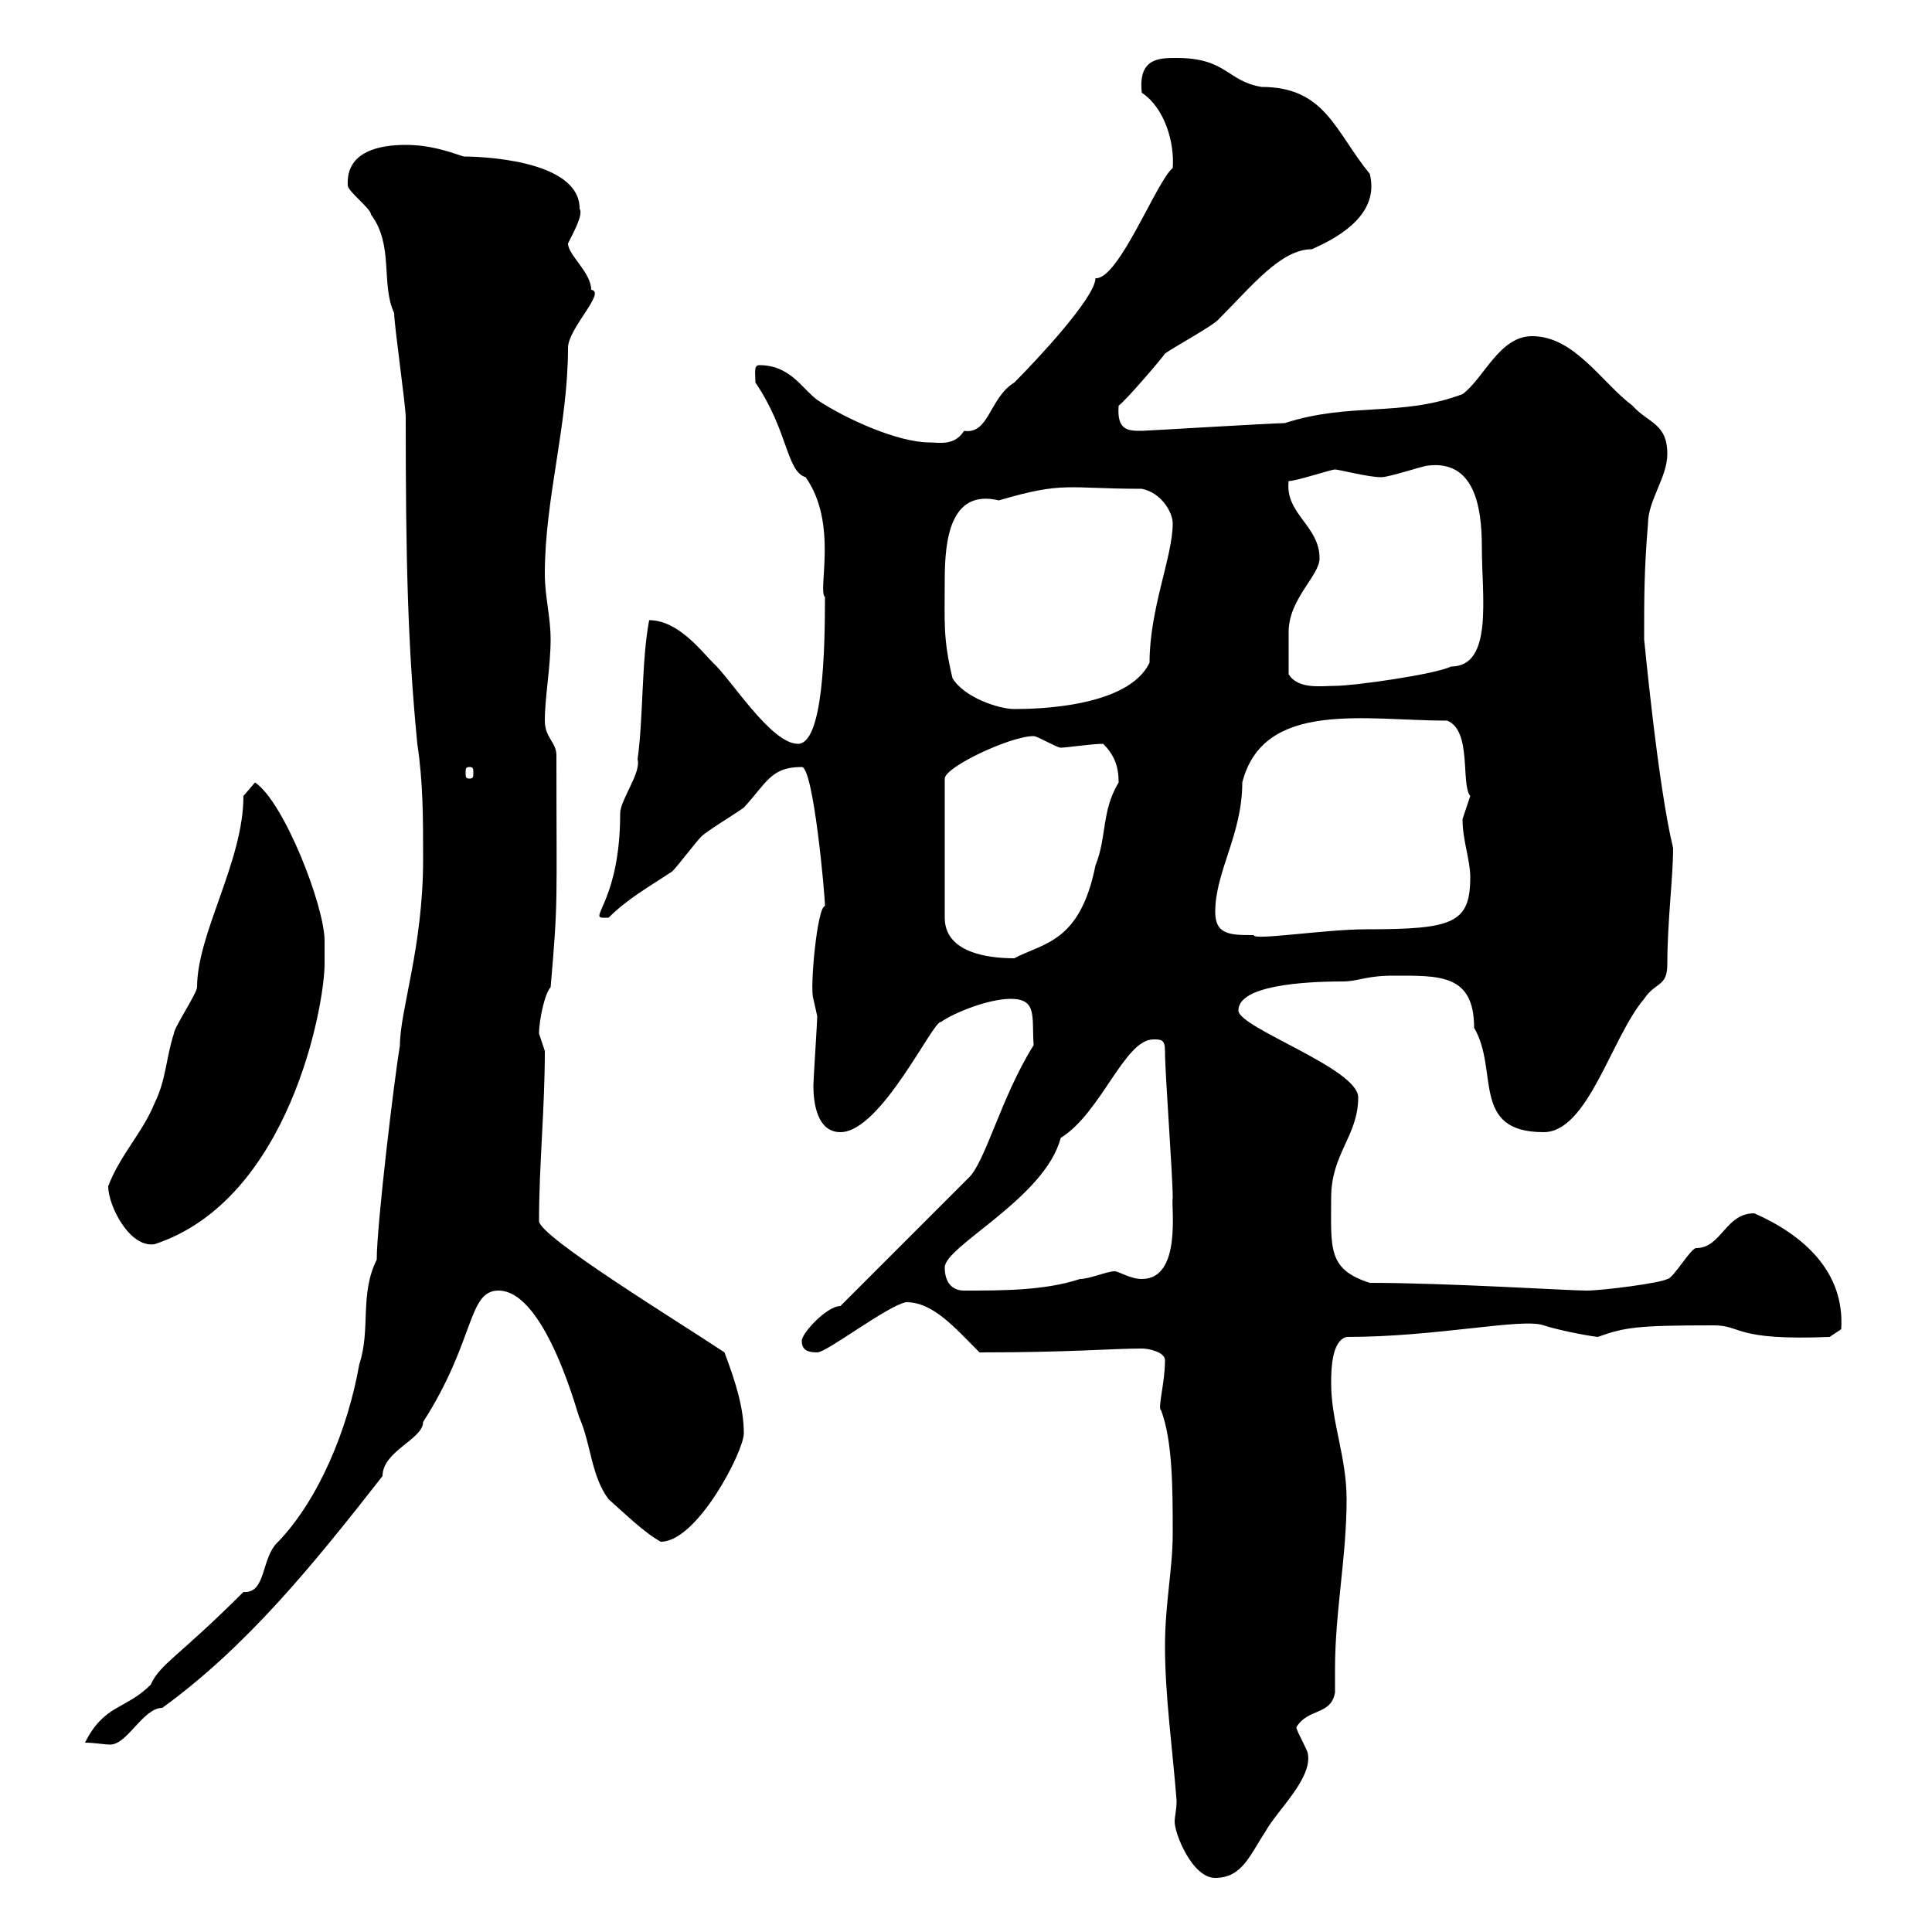 <svg xmlns="http://www.w3.org/2000/svg" xmlns:xlink="http://www.w3.org/1999/xlink" width="300" height="300"><path d="M180.90 255.60C180.90 263.40 182.10 271.80 182.70 279.60C182.70 281.10 182.40 282 182.40 282.90C182.40 284.70 185.10 291.60 188.70 291.60C192.90 291.60 194.10 288 196.50 284.40C198.30 281.10 203.70 276.30 203.10 272.40C203.10 271.80 201.30 268.80 201.30 268.20C203.10 265.20 206.70 266.40 207.30 262.80C207.30 261.60 207.30 260.10 207.30 259.20C207.30 250.20 209.10 241.80 209.10 232.80C209.10 226.20 206.70 220.80 206.70 214.80C206.70 213 206.70 208.20 209.10 207.60C223.20 207.60 236.40 204.60 239.70 205.80C241.50 206.40 245.70 207.30 248.10 207.60C252.30 206.10 254.10 205.80 266.10 205.80C270.60 205.80 269.10 208.20 284.10 207.60L285.90 206.40C286.50 197.40 279.90 191.70 272.40 188.40C267.90 188.40 267.30 193.80 263.40 193.80C262.50 193.80 259.80 198.60 258.90 198.60C258 199.20 249 200.40 246.30 200.40C243.60 200.40 224.70 199.20 212.70 199.20C206.10 197.10 206.70 193.80 206.70 186C206.70 179.10 210.90 176.40 210.90 170.40C210.90 165.90 192.30 159.60 192.30 156.90C192.30 153 202.50 152.40 208.50 152.40C210.90 152.40 212.10 151.50 216.30 151.50C223.50 151.50 228.90 151.20 228.90 159.60C232.80 166.20 228.30 175.80 239.70 175.80C246.60 175.80 250.20 161.10 255.30 155.10C257.10 152.40 258.90 153.30 258.90 149.70C258.90 143.10 259.80 136.20 259.80 131.70C257.40 121.80 255.30 99 255.30 99.30C255.30 92.70 255.30 88.50 255.90 81.30C255.90 77.70 258.90 74.10 258.90 70.50C258.90 65.70 255.90 65.70 253.50 63C248.70 59.40 244.50 52.20 237.90 52.20C232.80 52.20 230.40 58.80 227.10 61.20C217.50 64.80 209.70 62.40 199.50 65.70C197.70 65.70 177.90 66.90 177.30 66.90C175.20 66.90 173.40 66.90 173.70 63C174.90 62.10 180.30 55.80 180.90 54.90C182.10 54 188.70 50.40 189.30 49.50C194.40 44.40 198.90 38.70 203.70 38.70C208.50 36.60 214.20 33 212.70 27C207.30 20.40 205.80 13.50 195.90 13.50C190.50 12.60 190.50 9 182.70 9C180 9 176.70 9 177.30 14.40C180.90 16.80 182.40 22.20 182.10 26.10C179.70 27.90 173.70 43.50 170.10 43.20C170.10 46.20 160.80 56.10 157.50 59.40C153.60 61.80 153.60 67.50 149.70 66.90C148.20 69.30 145.80 68.70 144.30 68.70C139.50 68.70 131.40 65.10 126.90 62.10C124.50 60.30 122.70 56.70 117.90 56.70C117 56.70 117.30 57.90 117.30 59.40C122.40 66.90 122.10 73.20 125.10 74.10C130.20 81.30 126.90 91.80 128.10 92.70C128.10 101.10 127.80 115.50 123.90 115.50C119.70 115.50 113.40 105.30 110.70 102.90C108.90 101.10 105.30 96.30 100.80 96.30C99.60 102.60 99.90 111.60 99 117.90C99.60 120 96.30 124.20 96.30 126.30C96.30 139.50 91.50 142.50 93.60 142.50L94.50 142.50C97.50 139.50 100.80 137.70 104.40 135.30C105.30 134.40 108 130.80 108.90 129.90C109.80 129 114.30 126.30 115.50 125.40C119.10 121.50 119.70 119.10 124.50 119.10C126.30 119.10 128.10 138.90 128.10 140.70C126.90 140.70 125.70 153.60 126.30 155.10C126.30 155.10 126.90 157.80 126.90 157.80C126.90 158.70 126.30 167.70 126.30 168.60C126.30 171.30 126.90 175.80 130.50 175.80C136.80 175.80 144.90 158.40 146.10 158.70C148.20 157.20 153.60 155.10 156.90 155.10C161.10 155.10 160.20 157.80 160.50 162.30C155.40 170.40 153 180.60 150.30 183L130.50 202.80C128.40 202.80 124.50 207 124.50 208.20C124.50 209.40 125.10 210 126.90 210C128.40 210 137.70 202.80 140.70 202.20C144.90 202.20 148.20 206.10 152.10 210C166.50 210 172.50 209.40 177.30 209.40C178.50 209.40 180.90 210 180.90 211.20C180.90 214.80 179.70 218.70 180.30 219C182.10 223.80 182.10 231.30 182.10 238.20C182.10 243.60 180.90 249 180.90 255.60ZM58.50 195.60C55.80 201 57.60 206.40 55.80 211.80C54 222 49.50 232.80 43.20 239.40C40.50 241.80 41.40 247.50 37.80 247.20C27.60 257.40 24.90 258.30 23.40 261.60C19.50 265.50 16.20 264.60 13.20 270.60C14.70 270.60 16.20 270.90 17.10 270.90C19.80 270.90 22.20 265.20 25.20 265.20C38.40 255.60 48.60 243 59.40 229.20C59.40 225.30 65.70 223.50 65.70 220.80C73.80 208.20 72.60 200.40 77.40 200.40C84.90 200.40 90 220.80 90 220.20C91.80 224.40 91.80 229.20 94.50 232.80C96.90 234.90 99.90 237.90 102.60 239.40C108.30 239.40 115.50 225.30 115.50 222.60C115.50 218.70 114.30 214.80 112.50 210C105.30 205.20 83.70 192 83.70 189.60C83.70 180.90 84.60 172.20 84.60 163.20C84.60 163.20 83.70 160.50 83.70 160.50C83.70 158.40 84.60 154.20 85.50 153.30C86.70 139.50 86.40 140.70 86.40 117.30C86.40 115.20 84.60 114.60 84.60 111.90C84.60 108.30 85.50 103.50 85.50 99.30C85.50 95.70 84.60 92.70 84.60 89.10C84.60 77.40 88.20 66 88.20 54C88.20 51 94.20 45.30 91.80 45C91.80 42.30 88.20 39.60 88.20 37.80C89.10 36 90.60 33.30 90 32.40C90 24.60 73.80 24.30 72 24.30C69.30 23.40 66.60 22.50 63 22.50C59.10 22.50 53.70 23.40 54 28.80C54 29.70 57.60 32.40 57.60 33.30C61.20 38.10 59.10 44.10 61.20 48.60C61.20 50.40 63 63 63 64.80C63 86.70 63.30 100.20 64.80 115.50C65.70 121.50 65.70 126.90 65.70 133.50C65.70 147 62.10 156.90 62.10 162.30C61.20 167.70 58.50 190.20 58.50 195.60ZM146.70 196.80C146.70 193.50 162.30 186 164.70 176.70C171 172.80 174.60 161.40 179.10 161.40C180.30 161.40 180.90 161.40 180.90 163.20C180.90 166.80 182.10 182.40 182.10 186C181.80 187.20 183.60 198.60 177.30 198.60C175.50 198.60 173.70 197.40 173.10 197.40C171.90 197.40 169.20 198.60 167.70 198.60C162.30 200.40 155.70 200.40 149.70 200.40C147.90 200.40 146.70 199.20 146.70 196.80ZM16.80 184.20C16.80 187.20 20.10 193.80 24 193.20C45 186.30 50.40 156 50.40 149.70C50.40 149.70 50.40 147 50.40 146.10C50.40 140.70 44.10 124.50 39.60 121.50L37.80 123.60C37.80 133.80 30.60 144.90 30.60 153.30C30.60 154.20 27 159.60 27 160.50C25.80 164.10 25.80 167.70 24 171.30C22.20 175.80 18.60 179.40 16.80 184.20ZM160.50 114.30C161.10 114.30 164.10 116.10 164.70 116.10C165.60 116.10 169.50 115.50 171.30 115.50C173.10 117.30 173.70 119.10 173.70 121.50C171 126 171.90 129.90 170.10 134.40C167.70 146.40 162 146.40 157.50 148.80C153.30 148.80 146.70 147.90 146.70 142.50L146.70 120.90C146.70 119.10 156.90 114.30 160.50 114.30ZM188.70 141.60C188.70 135.30 192.90 129.60 192.90 121.50C196.20 108.60 212.10 111.90 224.70 111.90C228.60 113.40 226.80 121.80 228.30 123.60C228.30 123.60 227.10 127.20 227.10 127.20C227.10 130.50 228.30 133.50 228.30 136.20C228.30 143.40 225.60 144.30 212.10 144.30C205.80 144.30 194.40 146.10 194.70 145.20C191.10 145.20 188.70 145.20 188.70 141.60ZM72.90 119.10C73.50 119.10 73.50 119.40 73.50 120C73.50 120.60 73.50 120.90 72.90 120.90C72.30 120.90 72.30 120.60 72.30 120C72.30 119.40 72.30 119.10 72.90 119.10ZM147.90 105.30C146.40 99 146.70 96.60 146.70 90C146.70 83.70 147.60 75.90 155.10 77.70C165.30 74.70 165.60 75.90 177.30 75.90C180.30 76.50 182.10 79.50 182.10 81.30C182.10 86.40 178.50 94.50 178.50 102.90C175.20 109.80 161.10 110.10 157.50 110.10C155.10 110.10 149.70 108.30 147.90 105.30ZM200.10 104.70C200.10 102 200.10 100.80 200.10 98.10C200.10 93 204.90 89.40 204.90 86.70C204.90 81.60 199.50 79.80 200.10 74.70C201.30 74.70 206.70 72.90 207.30 72.90C207.90 72.90 212.40 74.10 214.50 74.10C215.70 74.10 221.10 72.30 221.70 72.30C228.90 71.40 230.10 78.60 230.10 84.90C230.10 92.70 231.90 103.50 225.30 103.50C222.90 104.70 210.30 106.50 207.30 106.50C205.20 106.50 201.60 107.10 200.10 104.70Z"/></svg>